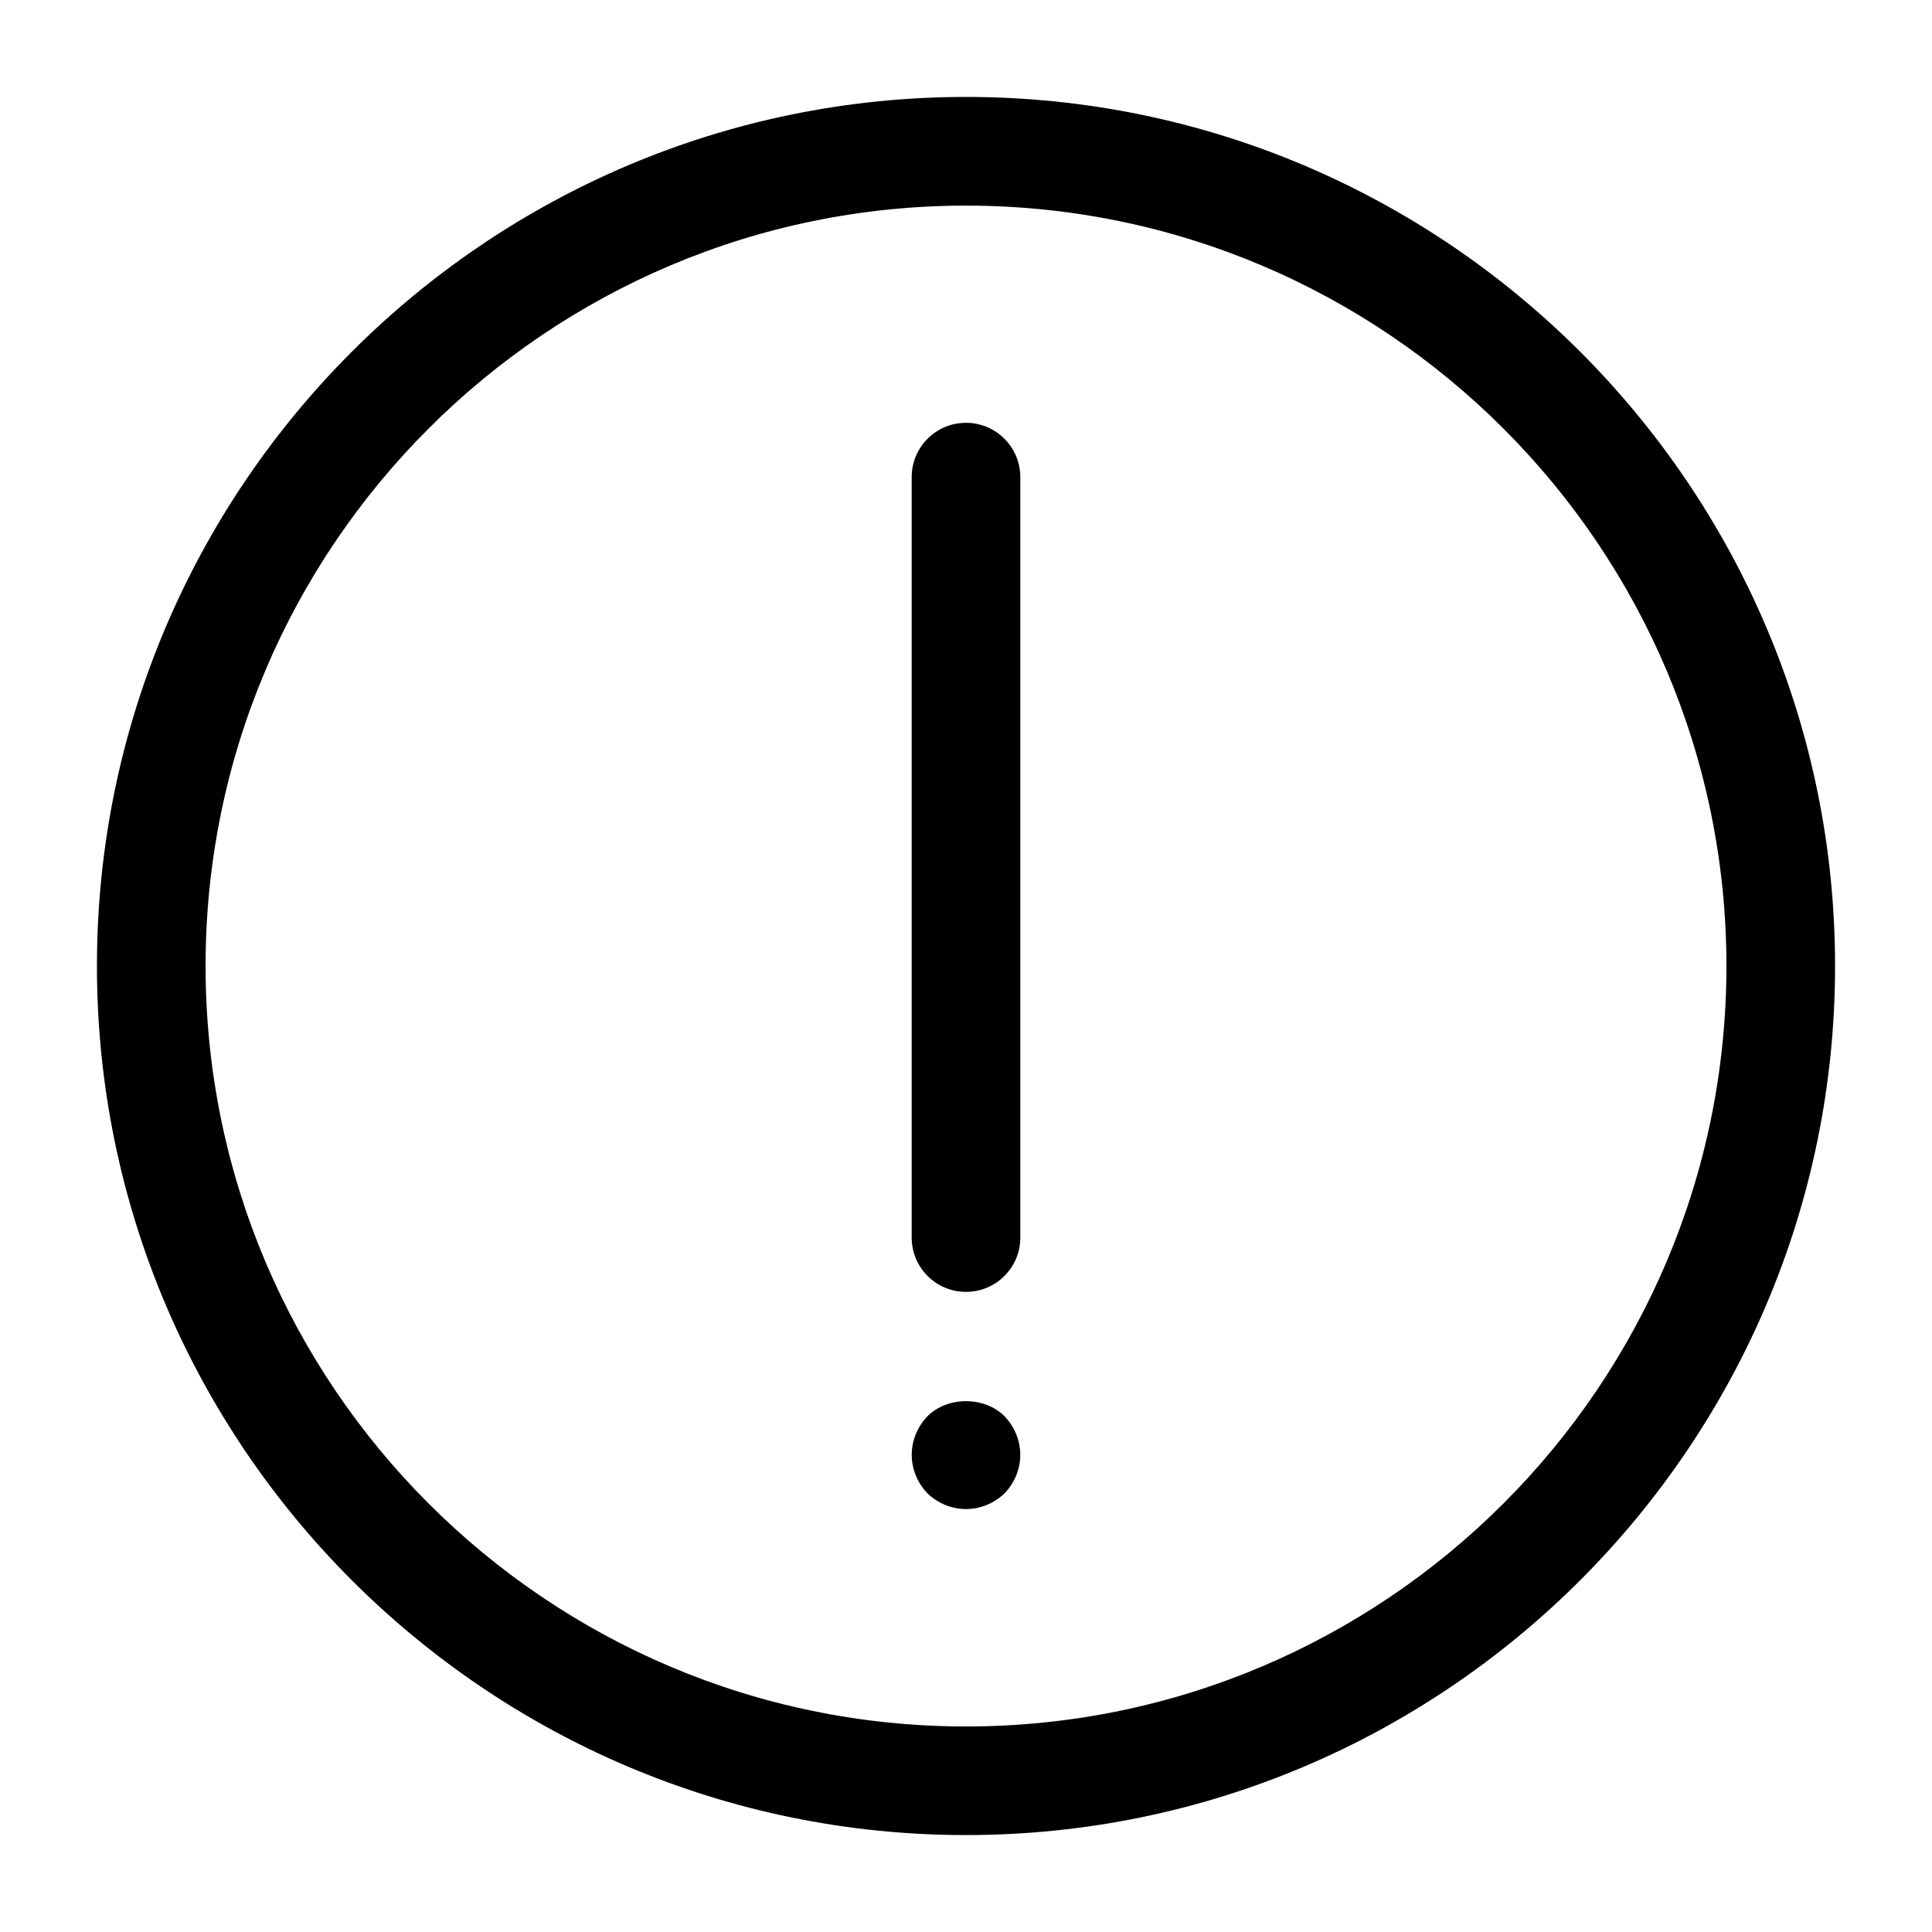 <?xml version="1.0" encoding="UTF-8"?>
<!-- Uploaded to: ICON Repo, www.svgrepo.com, Generator: ICON Repo Mixer Tools -->
<svg fill="#000000" width="800px" height="800px" version="1.1" viewBox="144 144 512 512" xmlns="http://www.w3.org/2000/svg">
 <g>
  <path d="m400 169.69c-126.99 0-230.31 103.32-230.31 230.31s103.32 230.31 230.31 230.31 230.31-103.32 230.31-230.31c0-127-103.32-230.31-230.31-230.31zm0 431.84c-111.12 0-201.52-90.402-201.52-201.52s90.402-201.52 201.52-201.52 201.52 90.402 201.52 201.52-90.402 201.52-201.52 201.52z"/>
  <path d="m400 256.05c-7.949 0-14.395 6.438-14.395 14.395v201.52c0 7.957 6.445 14.395 14.395 14.395s14.395-6.438 14.395-14.395v-201.52c0-7.957-6.449-14.395-14.395-14.395z"/>
  <path d="m389.78 519.32c-5.477 5.758-5.617 14.504 0 20.438 5.863 5.543 14.574 5.551 20.438 0 5.711-6.055 5.406-14.738 0-20.438-5.324-5.328-15.113-5.328-20.438 0z"/>
 </g>
</svg>